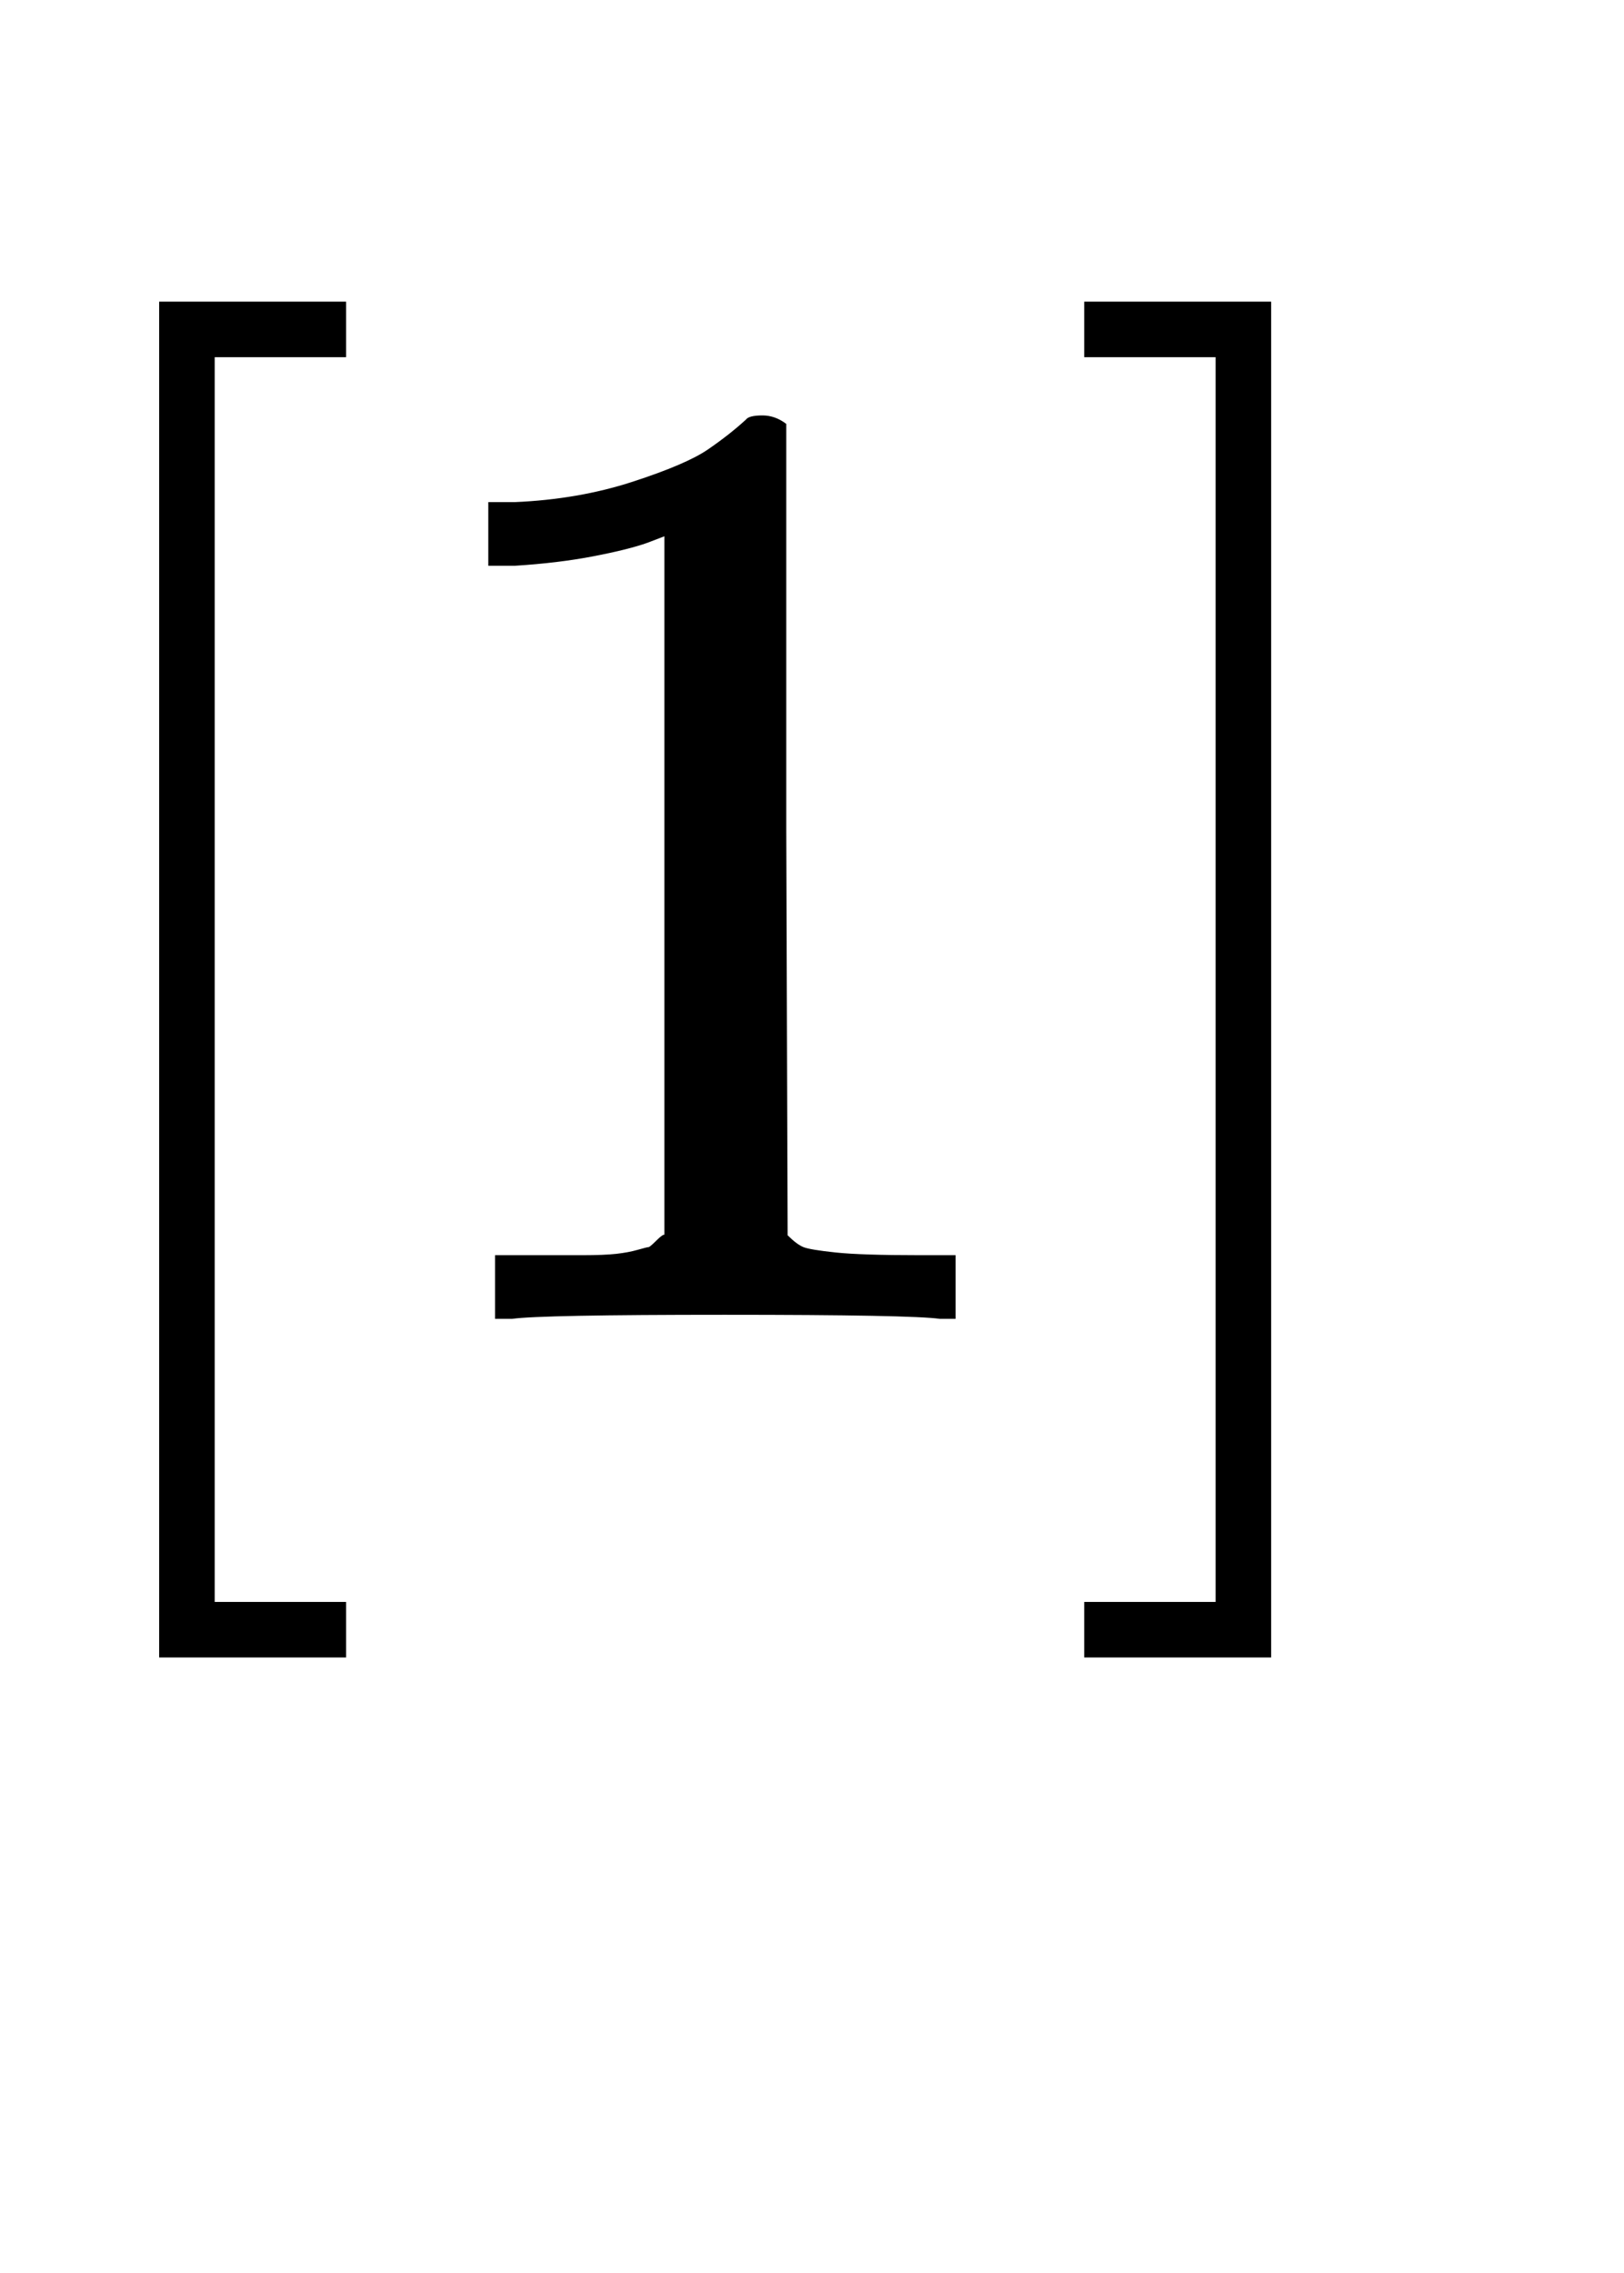 <svg xmlns:xlink="http://www.w3.org/1999/xlink" width="1.674ex" height="2.343ex" style="vertical-align: -0.171ex;" viewBox="0 -934.9 720.6 1008.6" role="img" focusable="false" xmlns="http://www.w3.org/2000/svg" aria-labelledby="MathJax-SVG-1-Title">
<title id="MathJax-SVG-1-Title">\small{^{[1]}}</title>
<defs aria-hidden="true">
<path stroke-width="1" id="E1-MJMAIN-5B" d="M118 -250V750H255V710H158V-210H255V-250H118Z"></path>
<path stroke-width="1" id="E1-MJMAIN-31" d="M213 578L200 573Q186 568 160 563T102 556H83V602H102Q149 604 189 617T245 641T273 663Q275 666 285 666Q294 666 302 660V361L303 61Q310 54 315 52T339 48T401 46H427V0H416Q395 3 257 3Q121 3 100 0H88V46H114Q136 46 152 46T177 47T193 50T201 52T207 57T213 61V578Z"></path>
<path stroke-width="1" id="E1-MJMAIN-5D" d="M22 710V750H159V-250H22V-210H119V710H22Z"></path>
</defs>
<g stroke="currentColor" fill="currentColor" stroke-width="0" transform="matrix(1 0 0 -1 0 0)" aria-hidden="true">
<g transform="translate(0,350)">
 <use transform="scale(0.601)" xlink:href="#E1-MJMAIN-5B" x="0" y="0"></use>
 <use transform="scale(0.601)" xlink:href="#E1-MJMAIN-31" x="278" y="0"></use>
 <use transform="scale(0.601)" xlink:href="#E1-MJMAIN-5D" x="779" y="0"></use>
</g>
</g>
</svg>